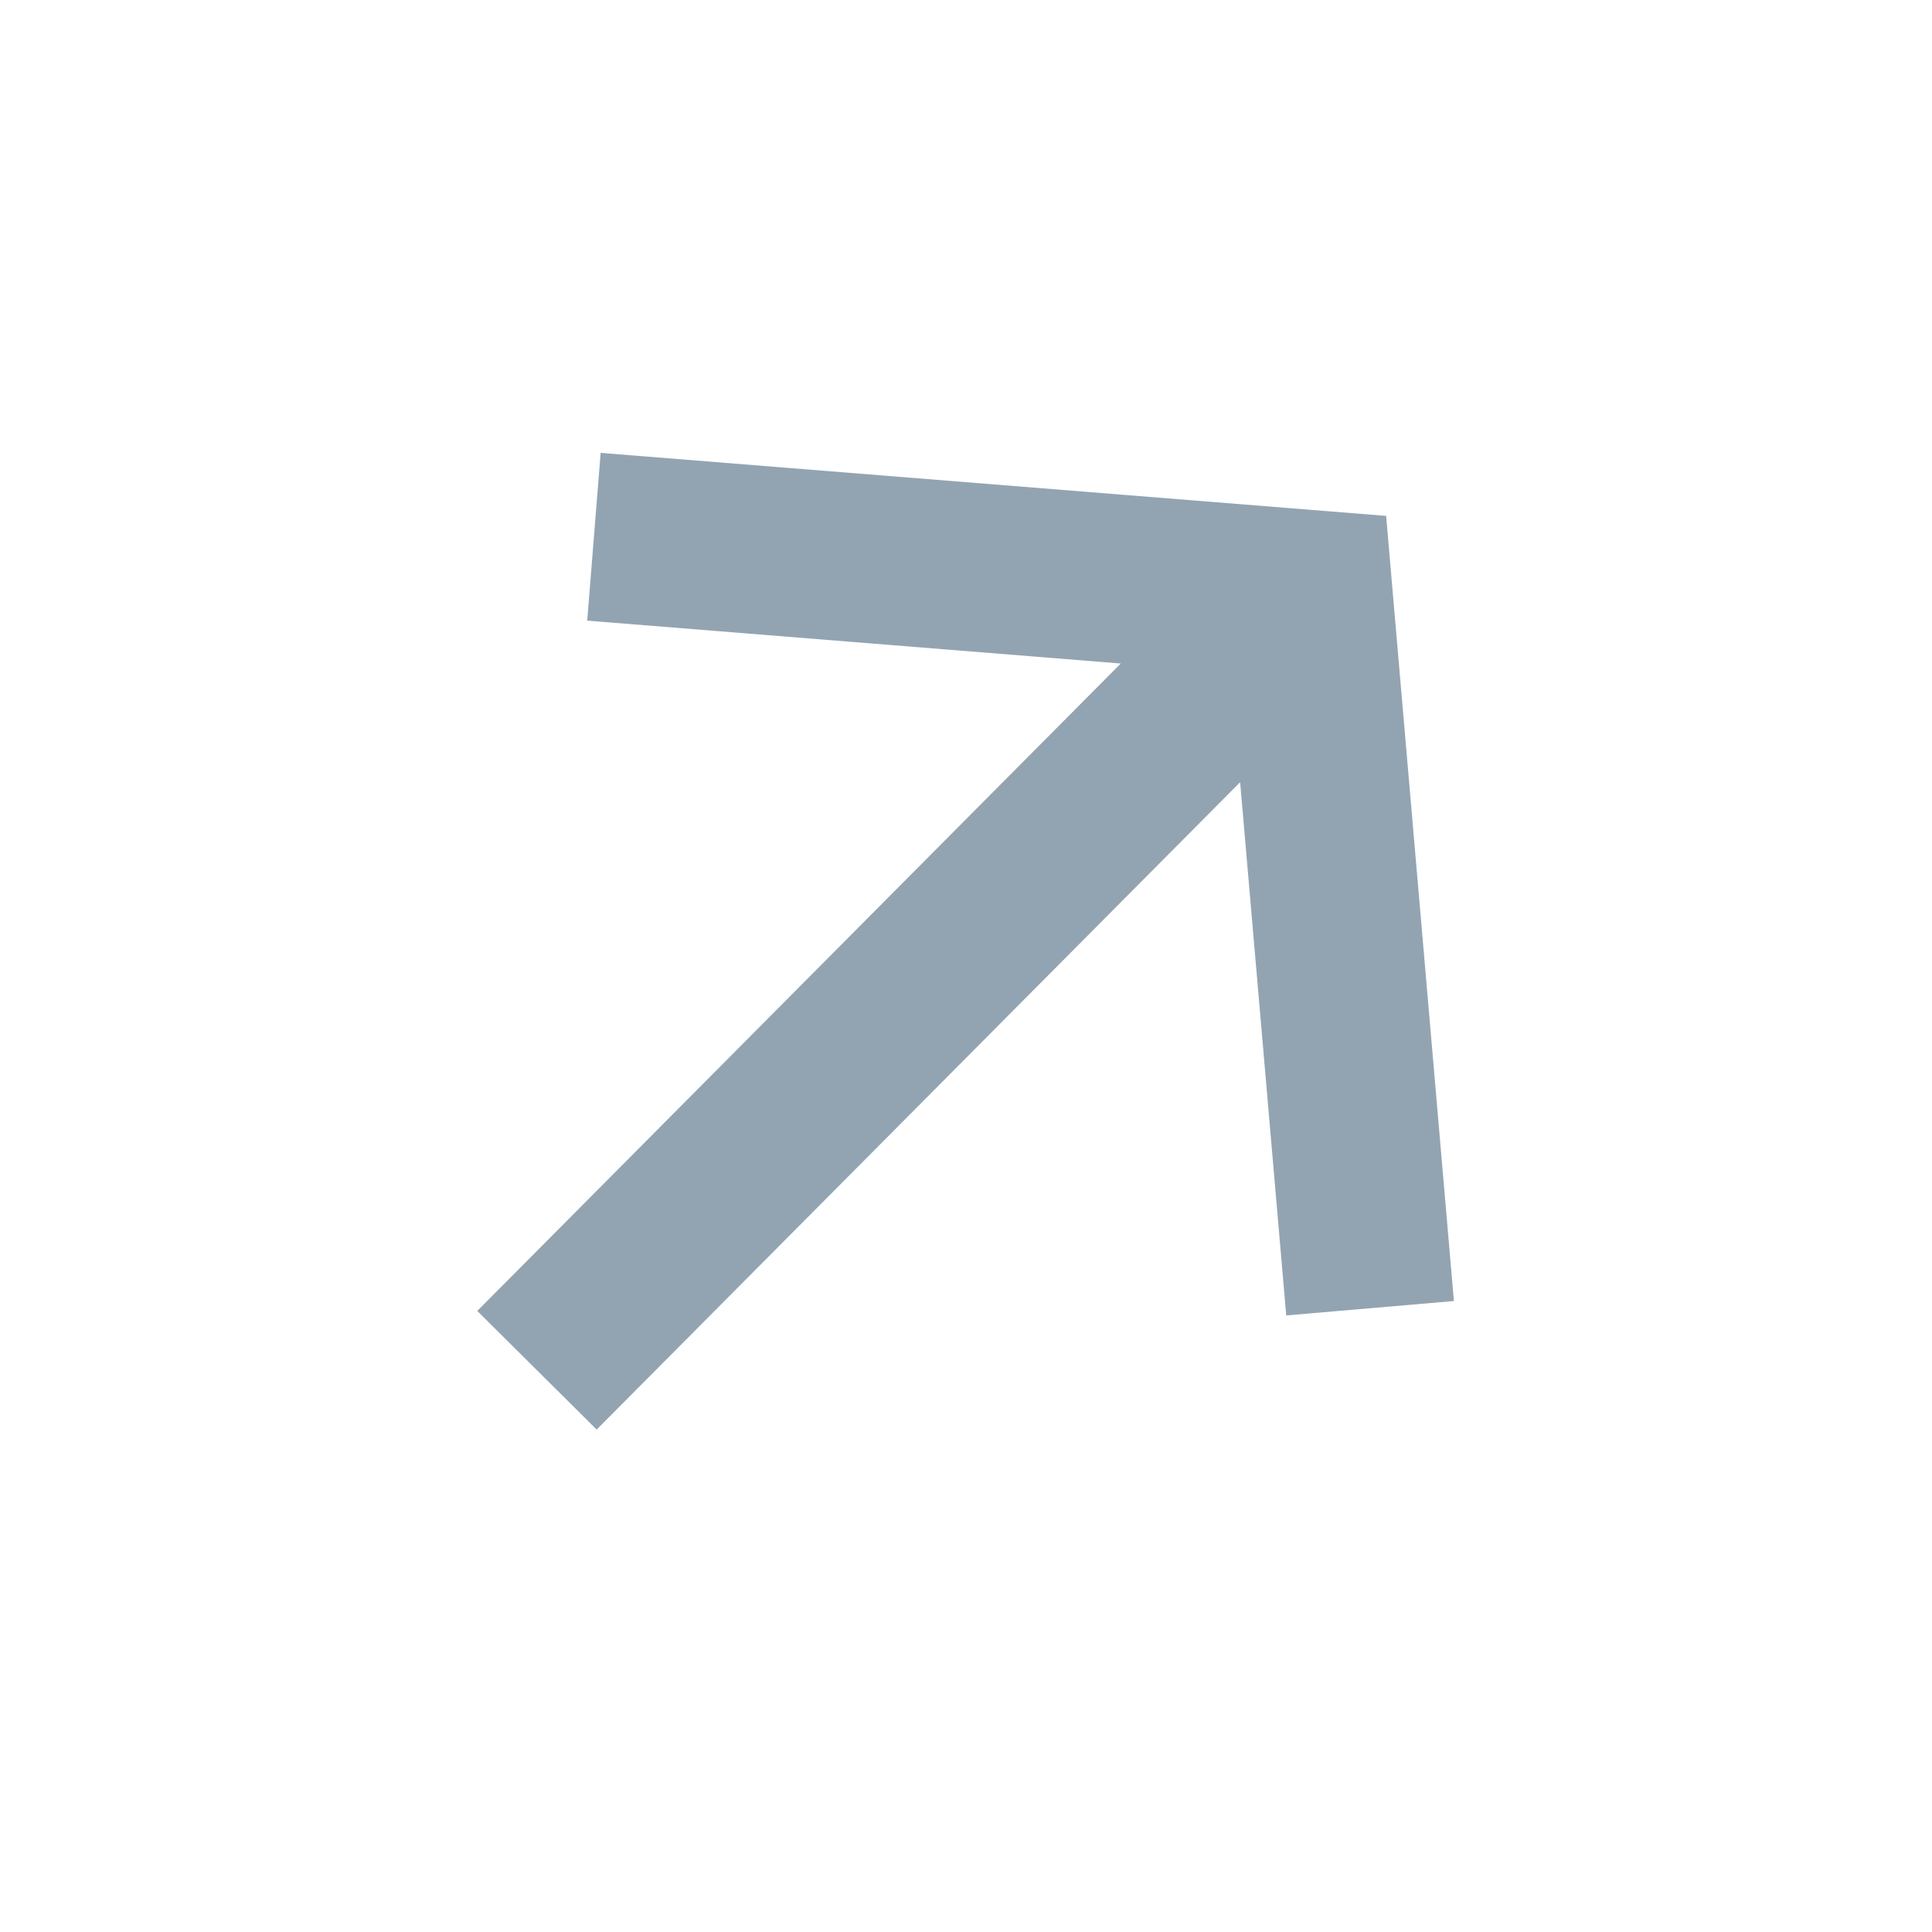 <?xml version="1.0" encoding="UTF-8"?> <svg xmlns="http://www.w3.org/2000/svg" width="37" height="37" viewBox="0 0 37 37" fill="none"><g clip-path="url(#clip0_46_107)"><path d="M11.427 27.378L23.75 14.98L24.633 25.192L27.844 24.916L26.546 9.88L11.503 8.673L11.246 11.886L21.464 12.707L9.14 25.106L11.427 27.378Z" fill="#92A4B2"></path></g><defs><clipPath id="clip0_46_107"><rect width="25.793" height="25.793" fill="white" transform="translate(18.183) rotate(44.826)"></rect></clipPath></defs></svg> 